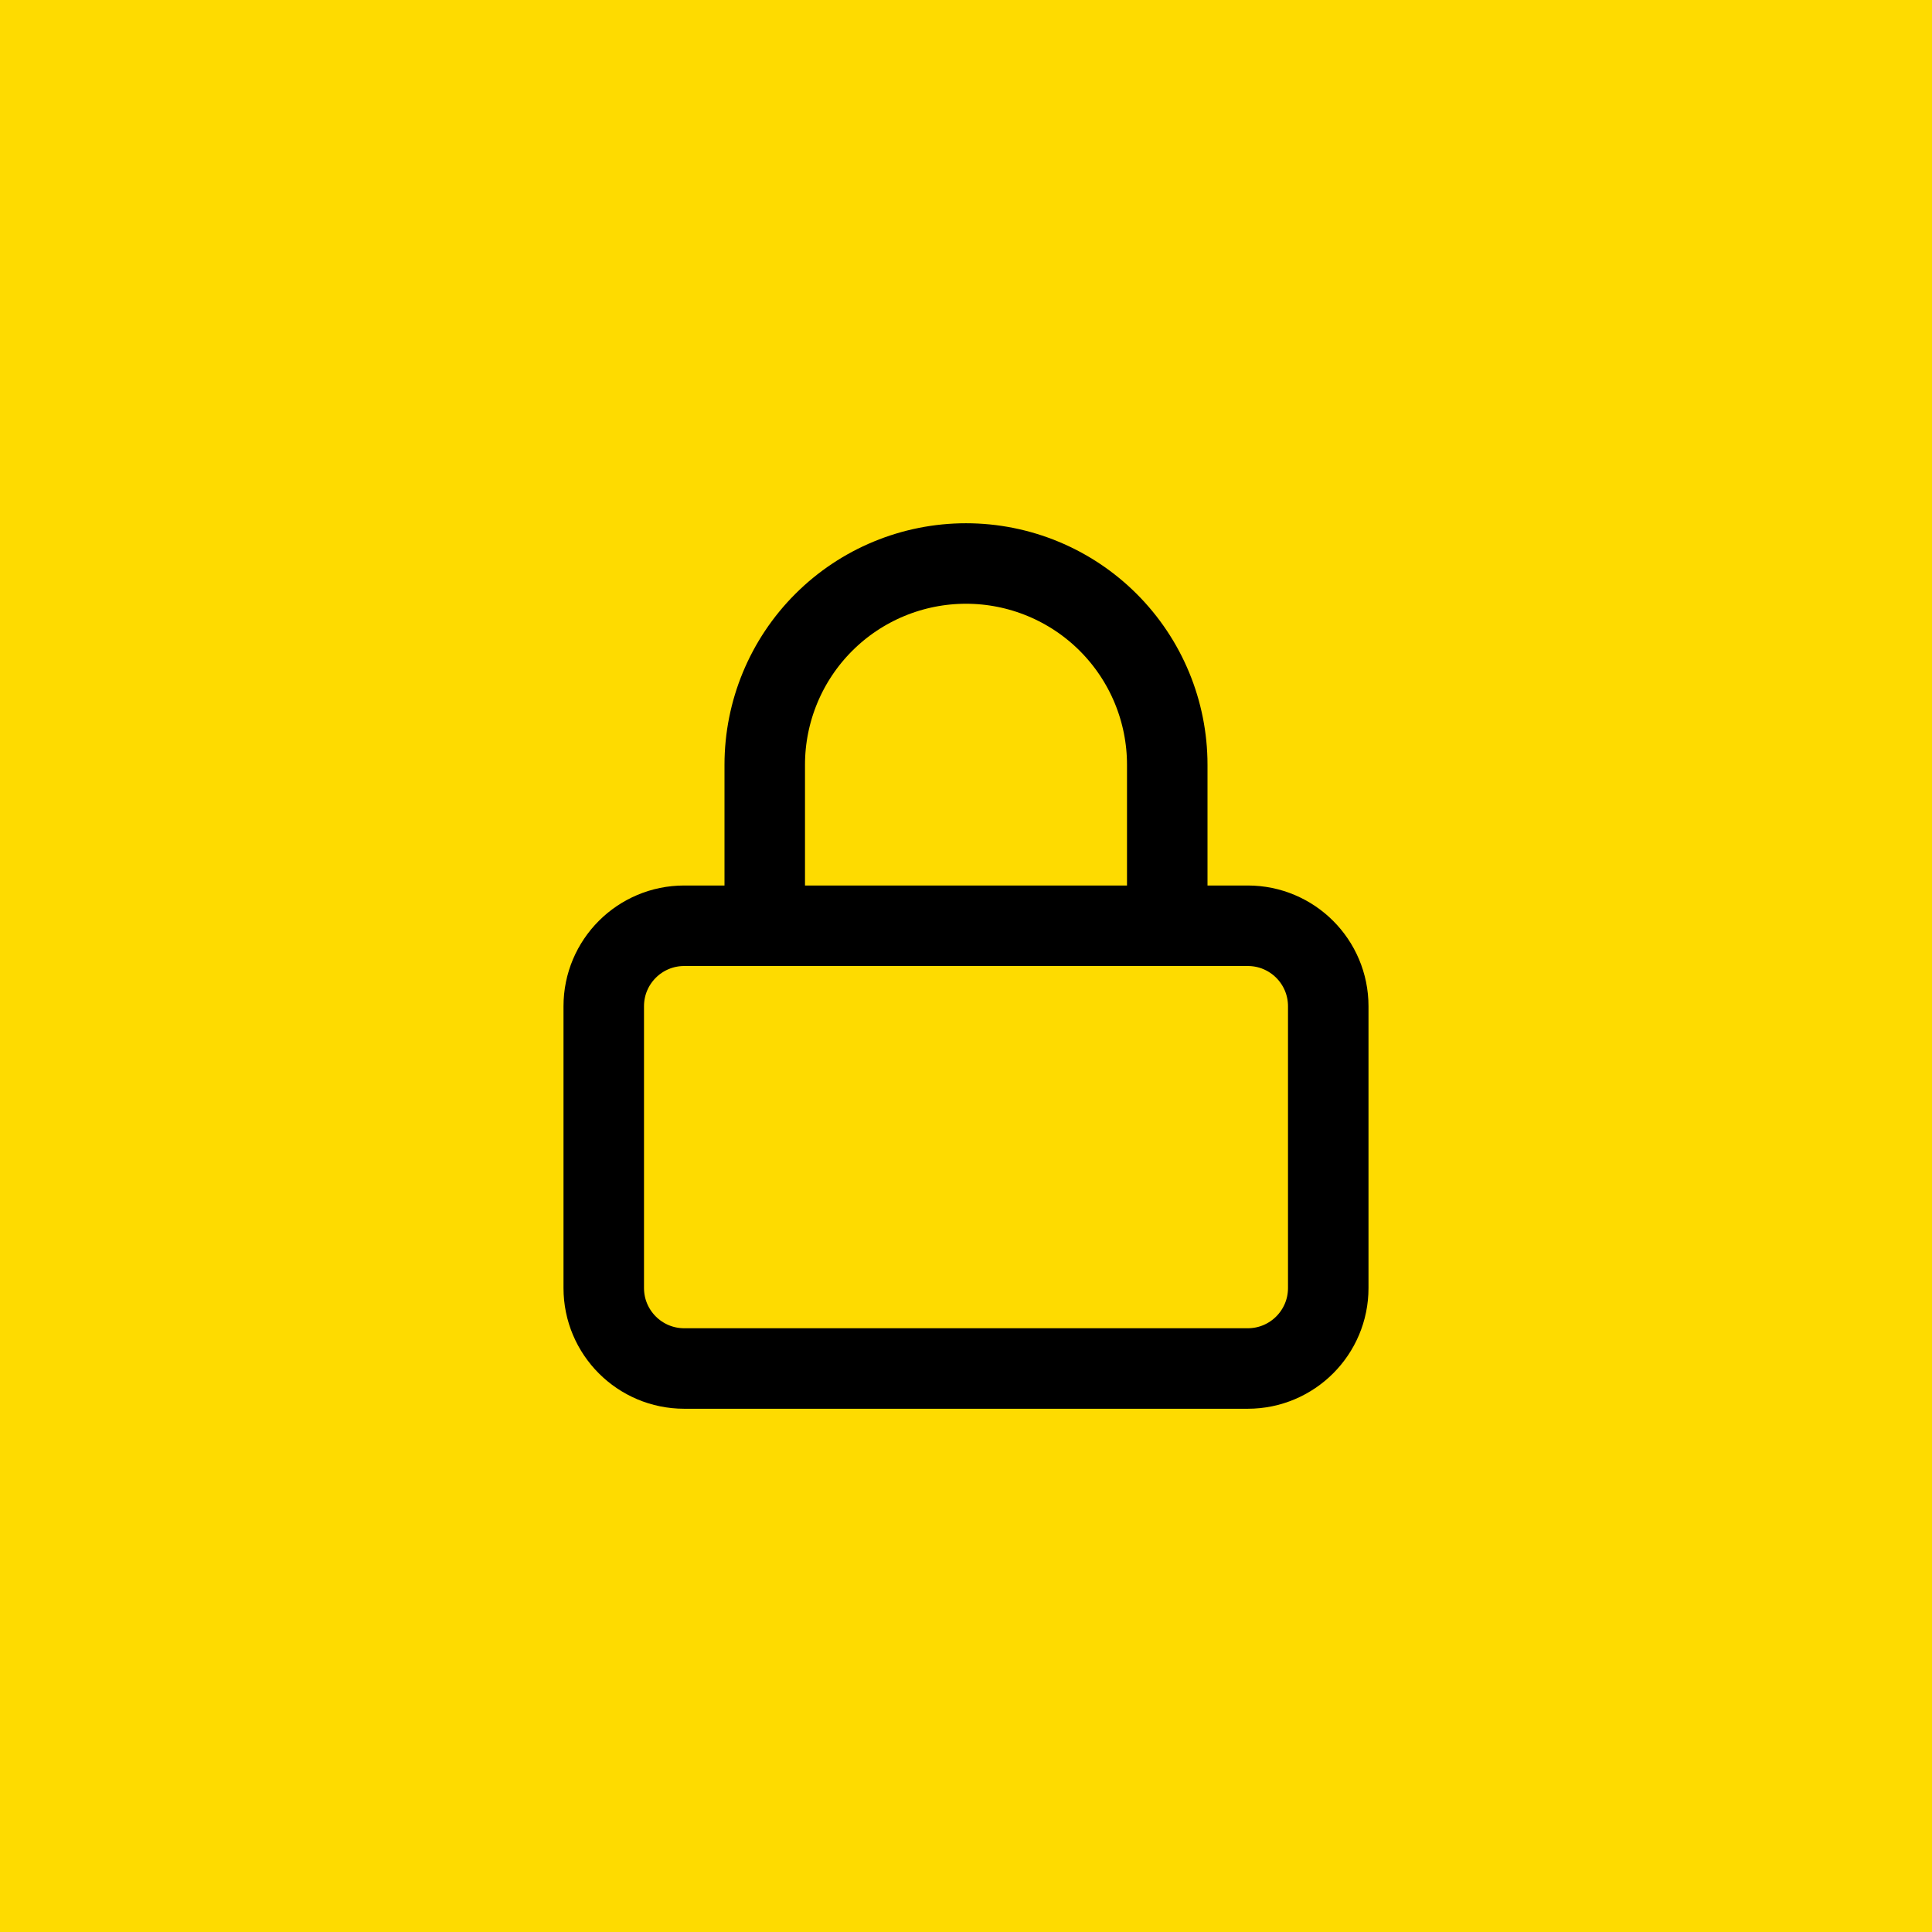 <svg width="48" height="48" viewBox="0 0 48 48" fill="none" xmlns="http://www.w3.org/2000/svg">
<rect width="48" height="48" fill="#FEDB00"/>
<path d="M31 23H17C15.895 23 15 23.895 15 25V32C15 33.105 15.895 34 17 34H31C32.105 34 33 33.105 33 32V25C33 23.895 32.105 23 31 23Z" stroke="black" stroke-width="2" stroke-linecap="round" stroke-linejoin="round"/>
<path d="M19 23V19C19 17.674 19.527 16.402 20.465 15.464C21.402 14.527 22.674 14 24 14C25.326 14 26.598 14.527 27.535 15.464C28.473 16.402 29 17.674 29 19V23" stroke="black" stroke-width="2" stroke-linecap="round" stroke-linejoin="round"/>
</svg>
